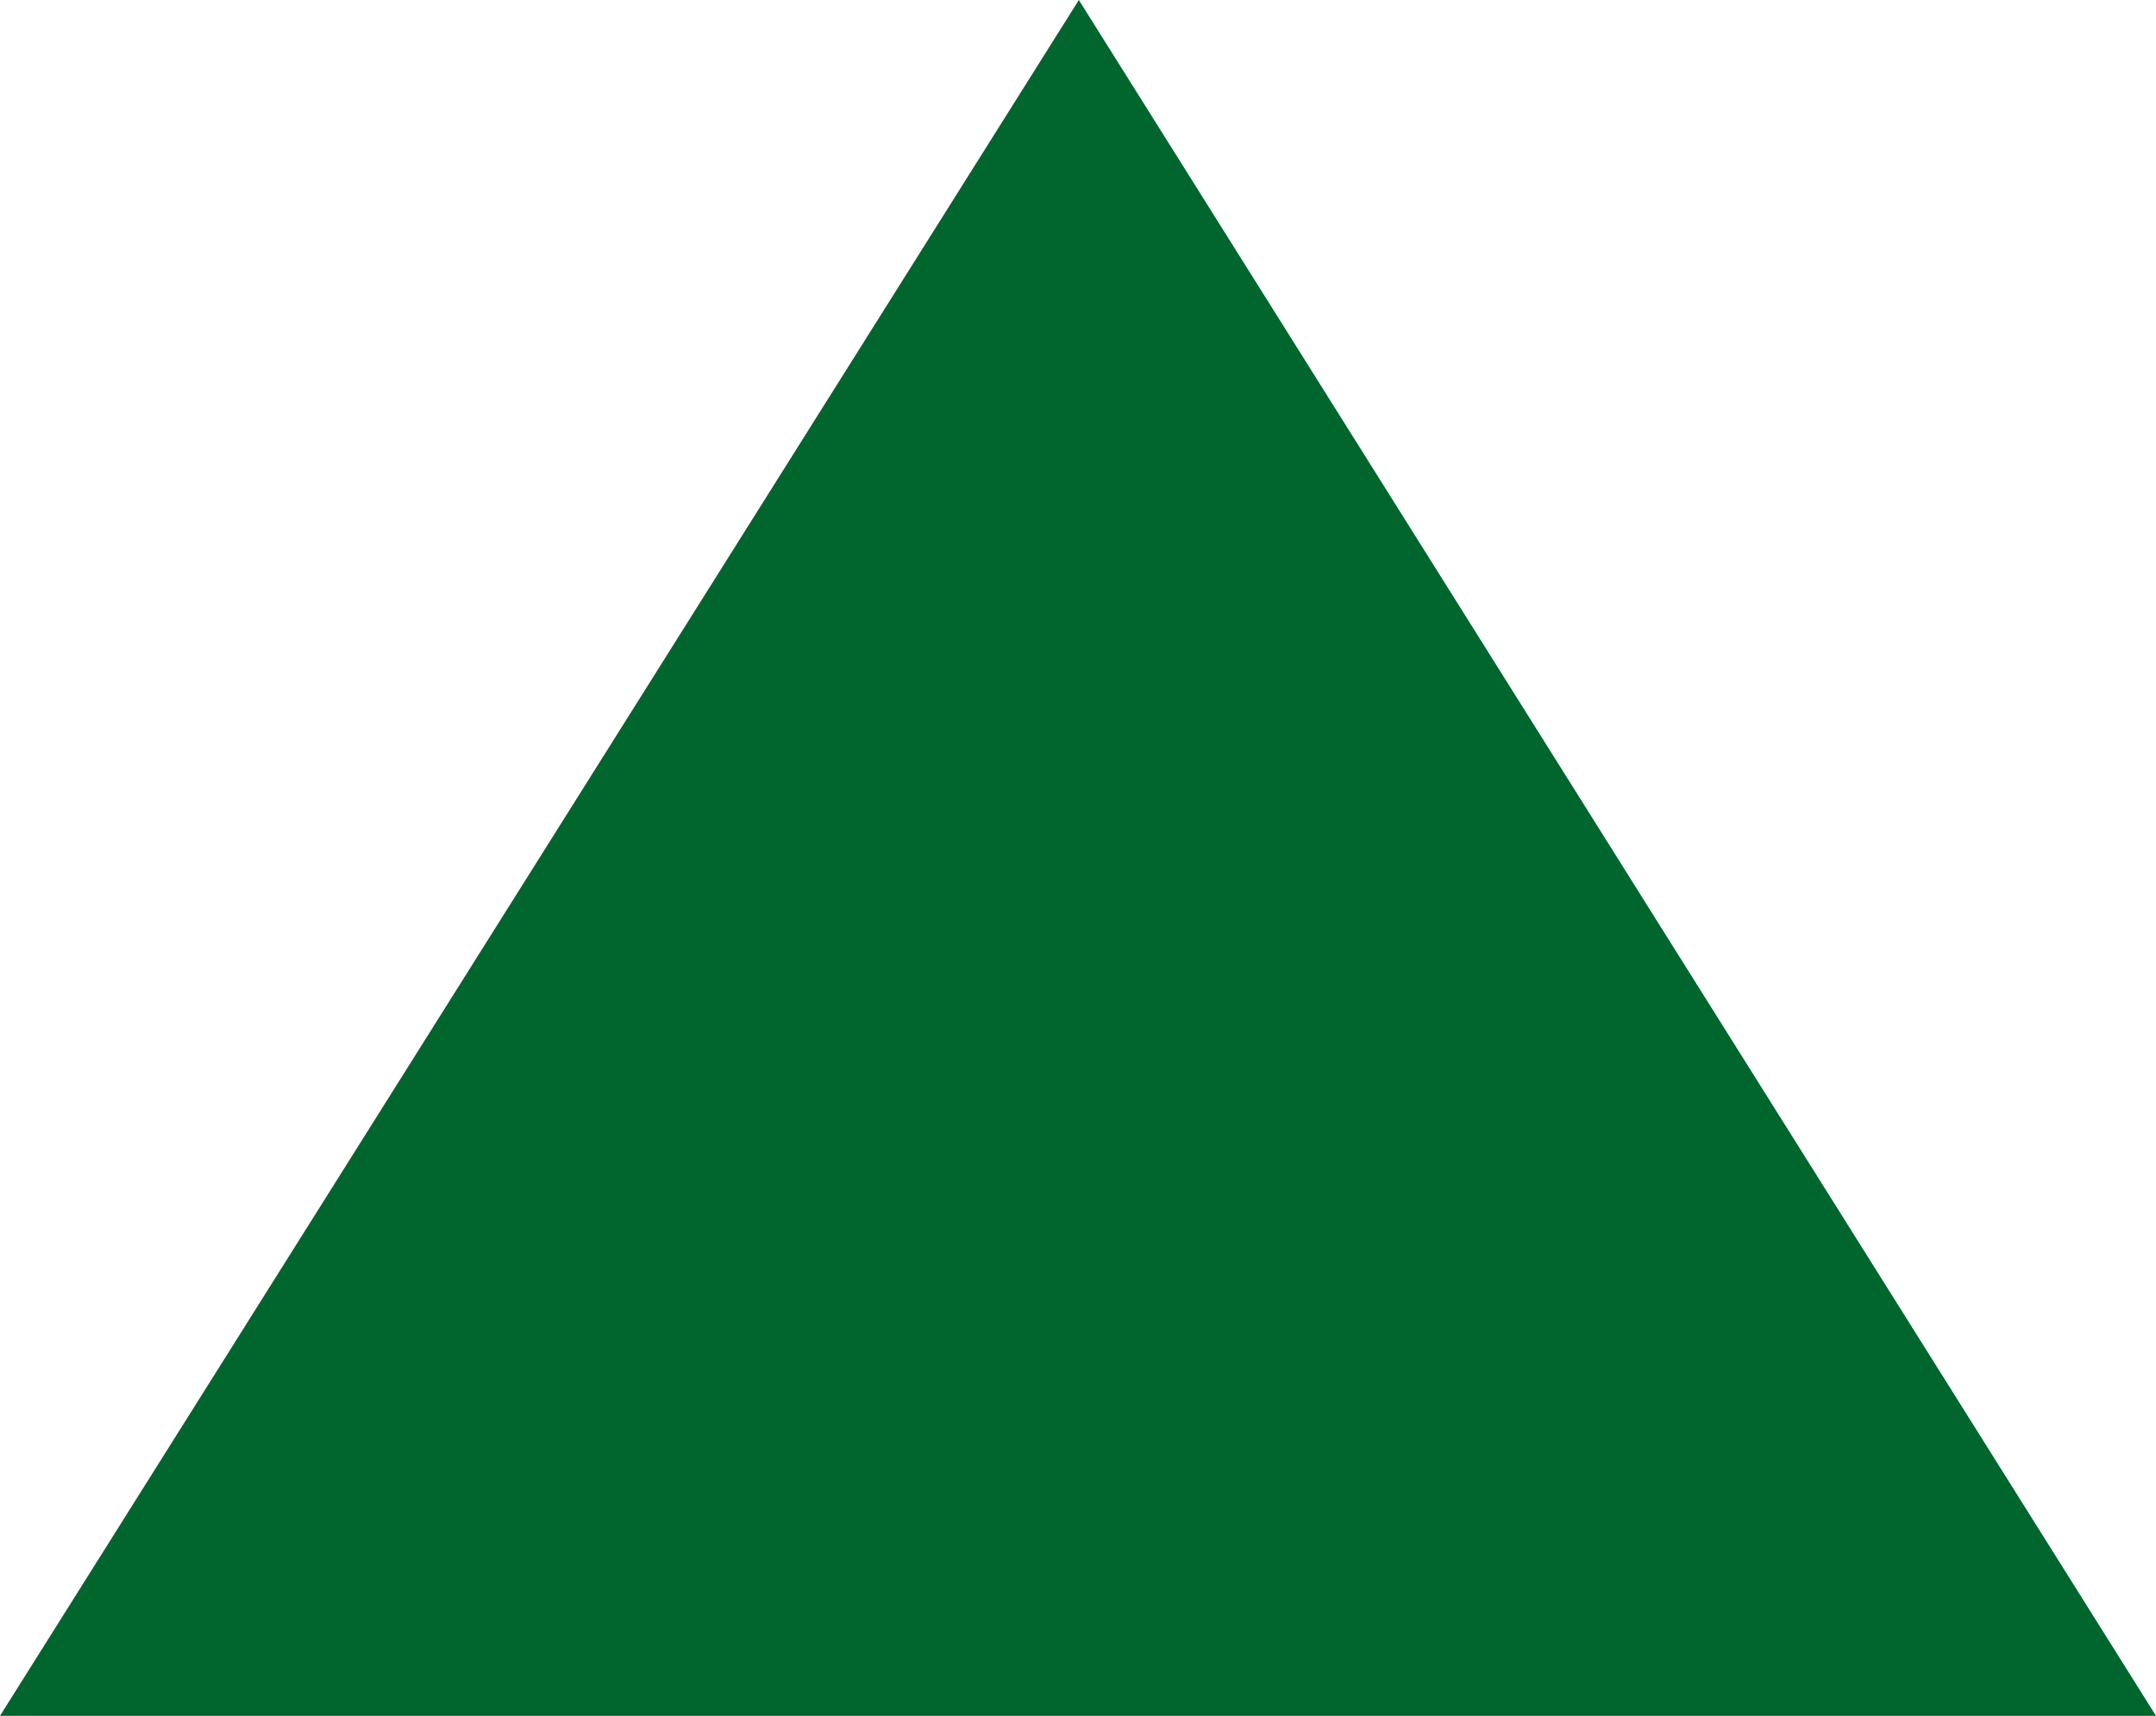 <?xml version="1.0" encoding="UTF-8"?>
<svg width="588px" height="468px" viewBox="0 0 588 468" version="1.1" xmlns="http://www.w3.org/2000/svg" xmlns:xlink="http://www.w3.org/1999/xlink">
    <!-- Generator: Sketch 61.2 (89653) - https://sketch.com -->
    <title>Mask</title>
    <desc>Created with Sketch.</desc>
    <g id="Page-1" stroke="none" stroke-width="1" fill="none" fill-rule="evenodd">
        <g id="home-with-foreground-triangles" transform="translate(-409, -2432)" fill="#00662D">
            <g id="services" transform="translate(-404, 1849)">
                <polygon id="Mask" points="813 1051 1107.23 583 1401 1051"></polygon>
            </g>
        </g>
    </g>
</svg>